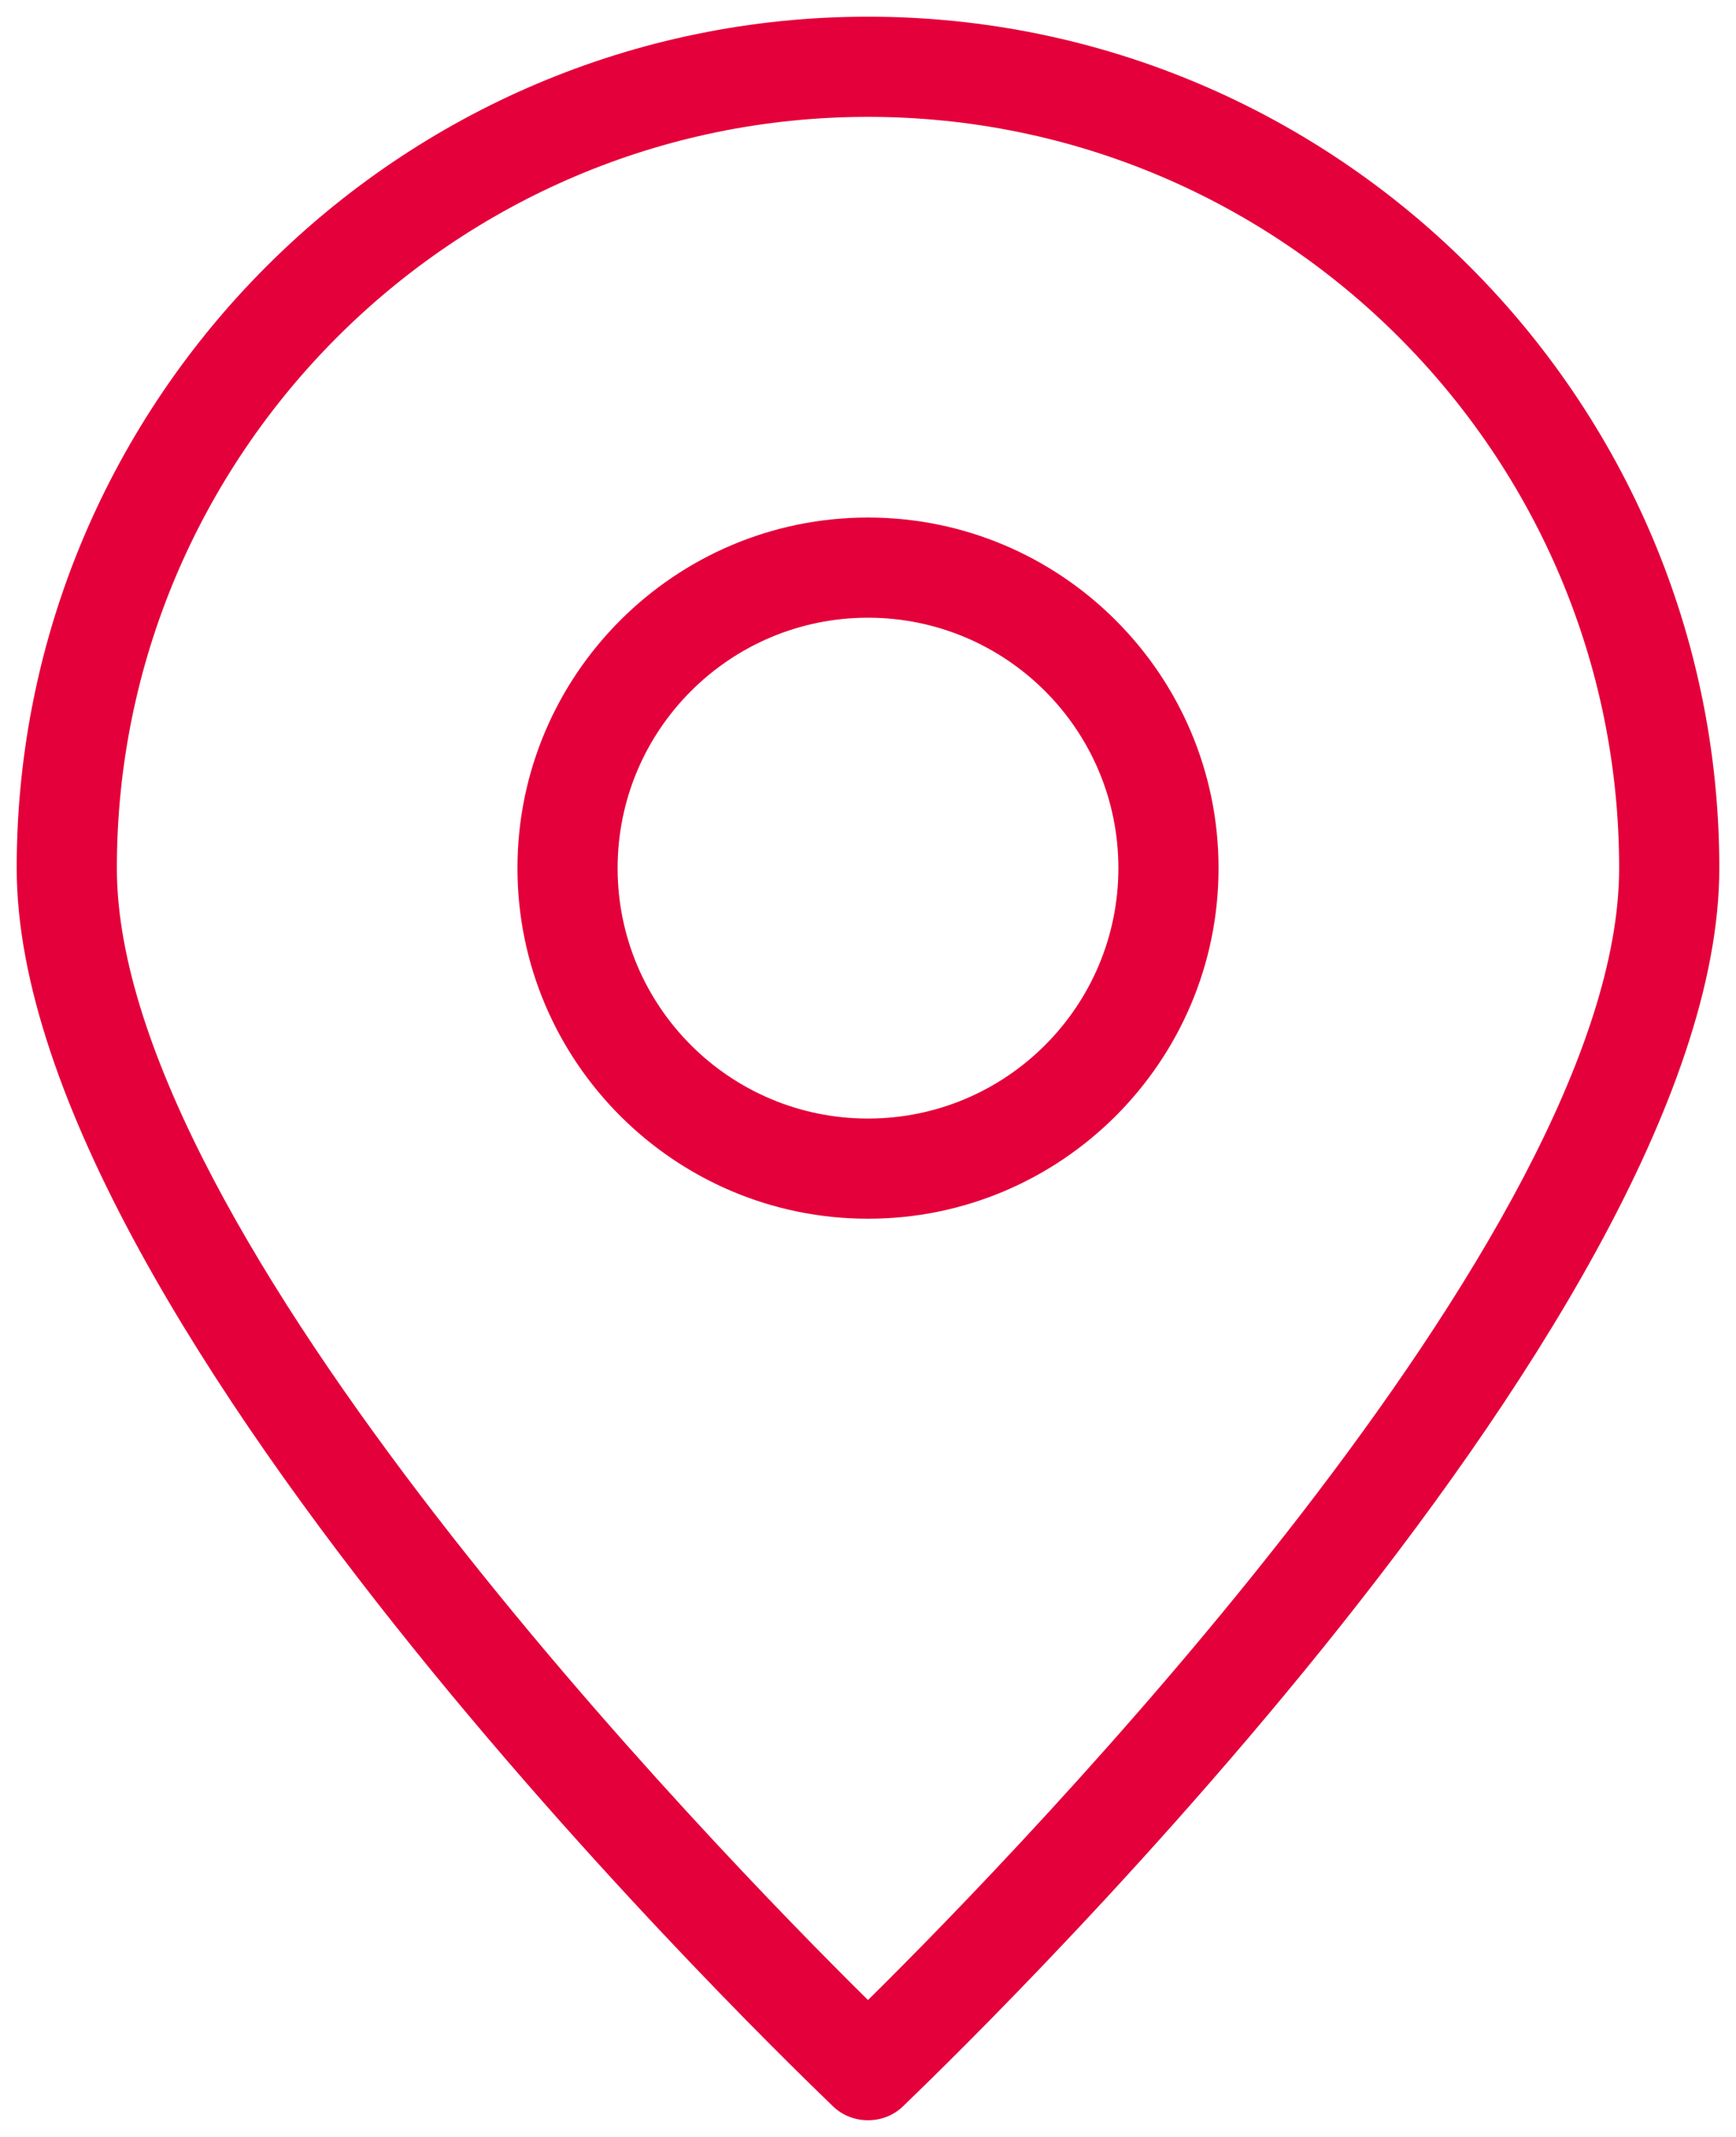 <svg width="26" height="32" viewBox="0 0 26 32" fill="none" xmlns="http://www.w3.org/2000/svg">
<path d="M12.482 31.547C12.625 31.683 12.812 31.75 13 31.75C13.188 31.75 13.375 31.683 13.518 31.547C14.012 31.067 25.75 19.87 25.75 13C25.75 5.973 20.027 0.25 13 0.25C5.973 0.25 0.25 5.973 0.25 13C0.25 19.87 11.988 31.067 12.482 31.547ZM13 1.75C19.203 1.75 24.25 6.798 24.25 13C24.25 18.468 15.273 27.707 13 29.95C10.727 27.707 1.75 18.475 1.75 13C1.75 6.798 6.798 1.75 13 1.75Z" fill="#E4003A"/>
<path d="M18.25 13C18.25 10.105 15.895 7.75 13 7.75C10.105 7.75 7.75 10.105 7.75 13C7.75 15.895 10.105 18.25 13 18.25C15.895 18.25 18.25 15.895 18.25 13ZM9.25 13C9.25 10.93 10.93 9.25 13 9.25C15.07 9.25 16.75 10.93 16.75 13C16.75 15.07 15.07 16.75 13 16.75C10.93 16.75 9.25 15.07 9.25 13Z" fill="#E4003A"/>
</svg>
